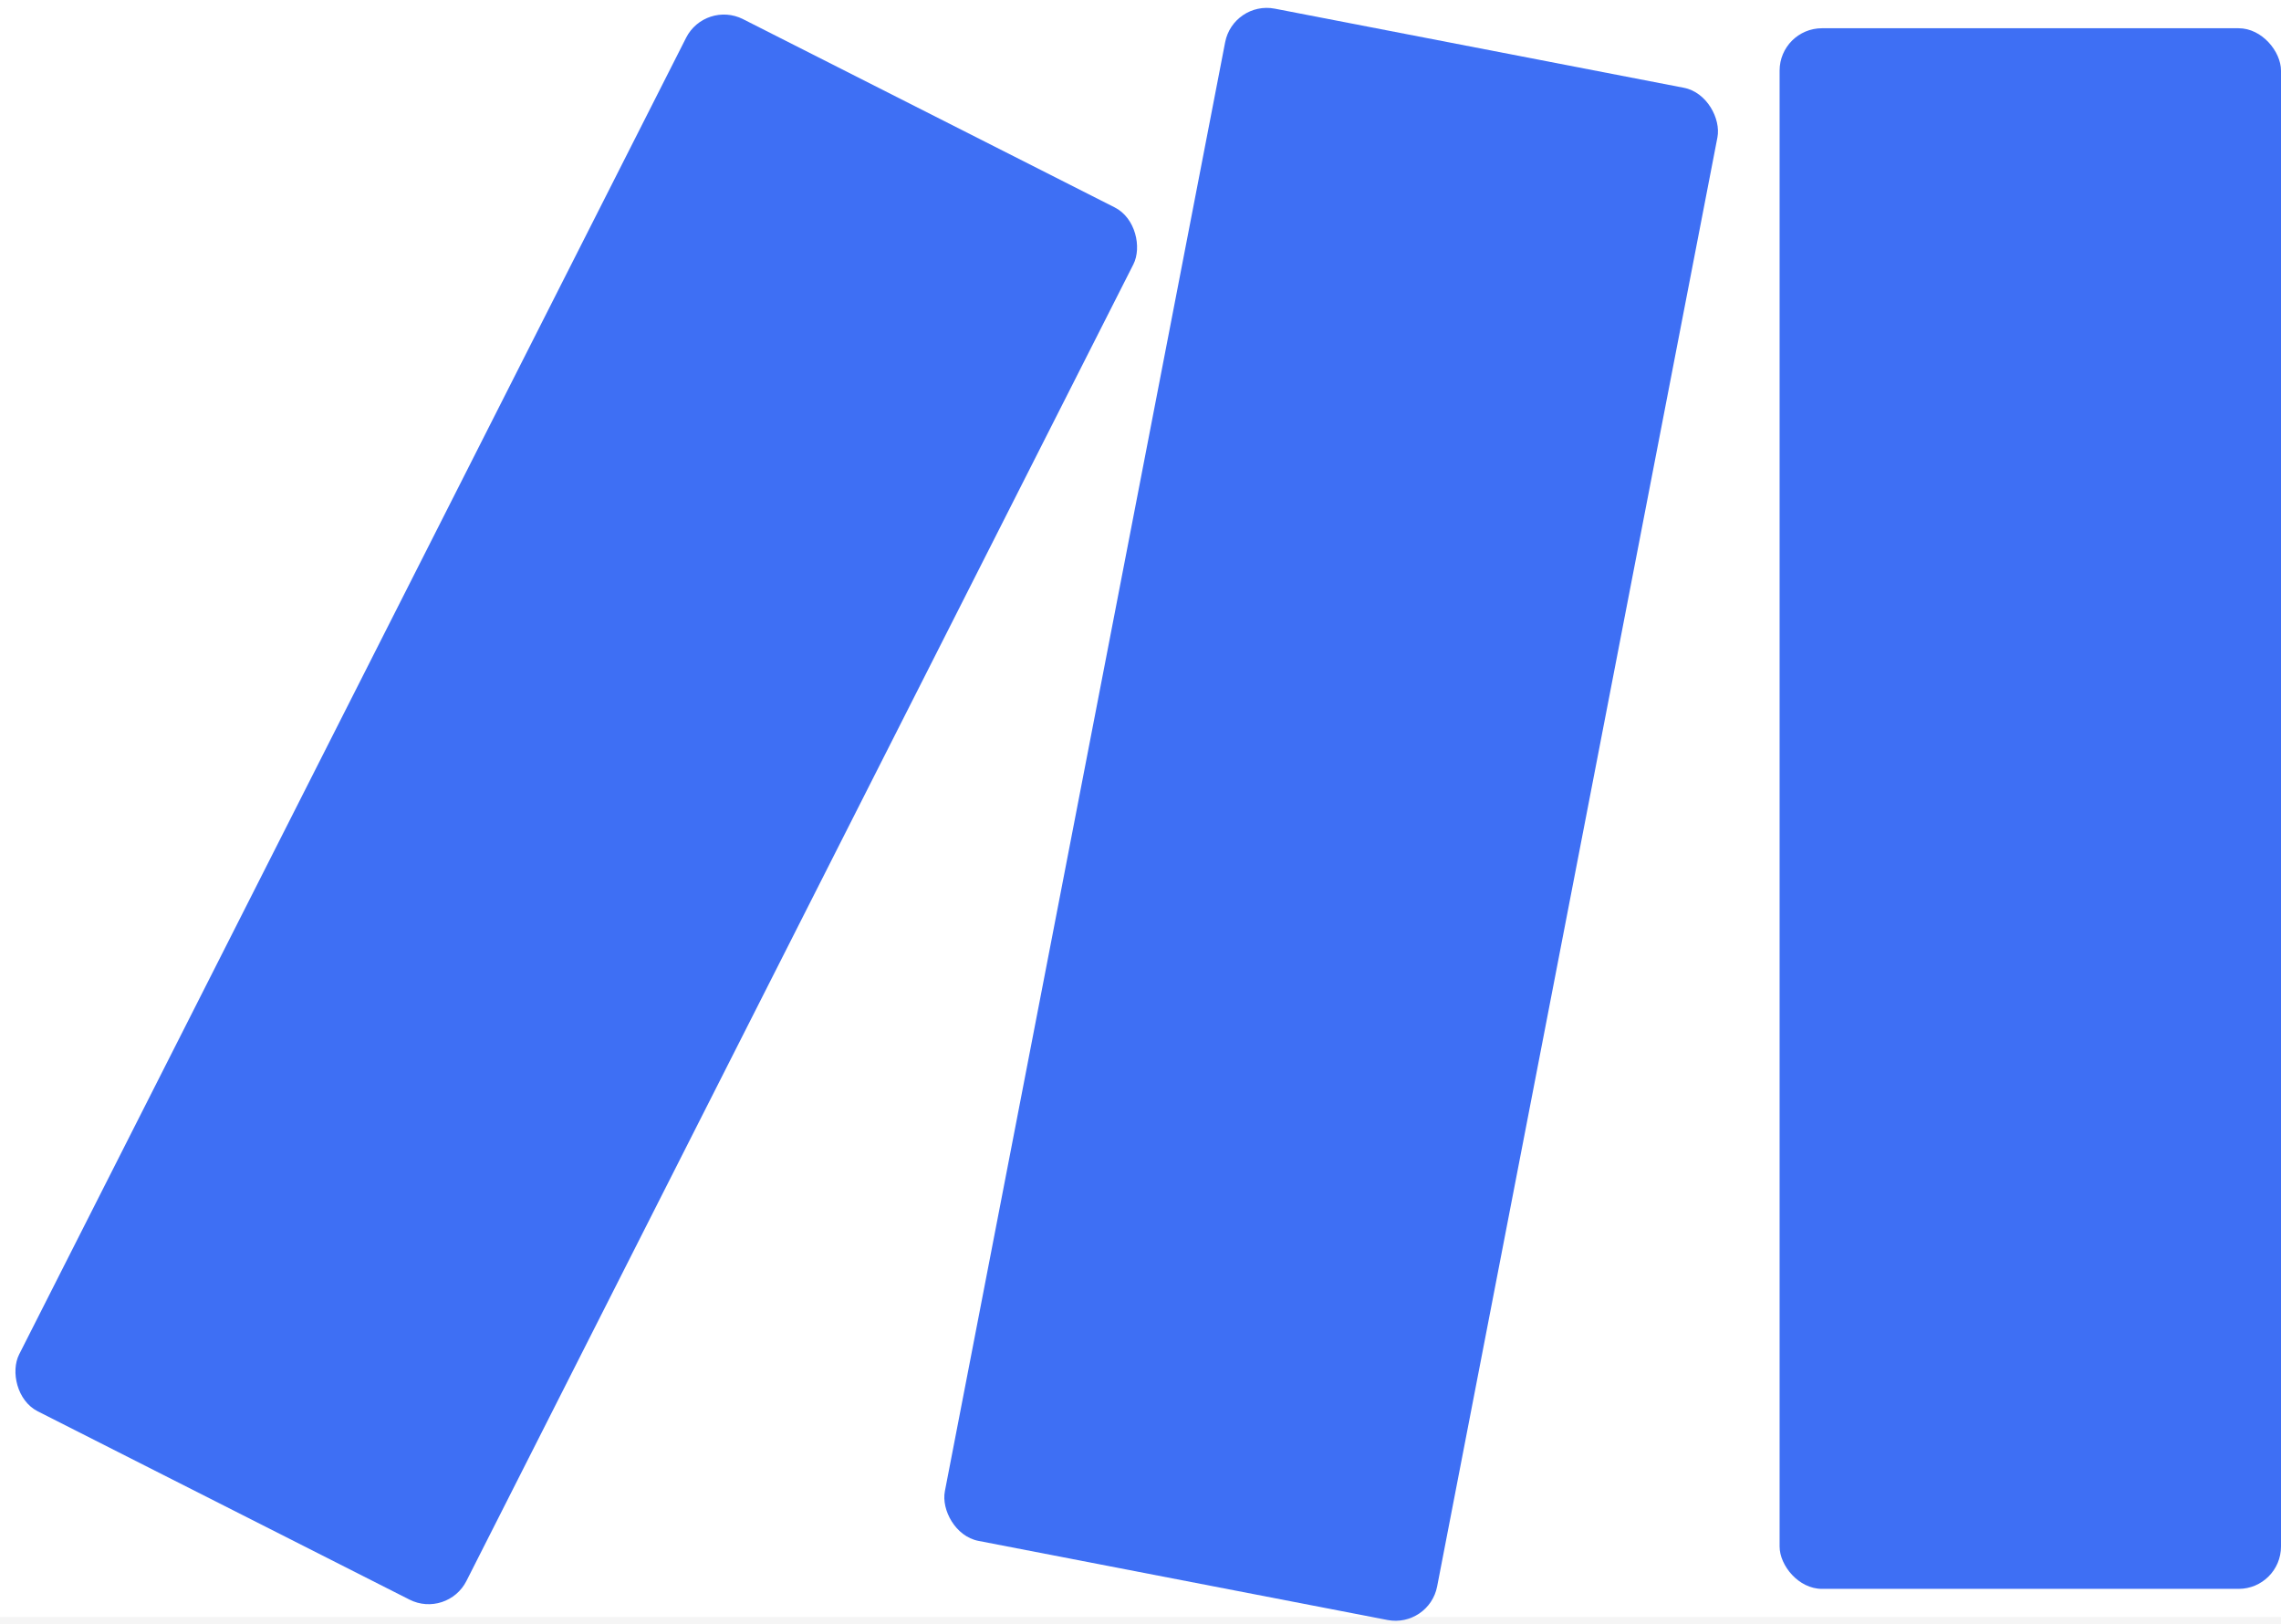 <svg width="323" height="230" viewBox="0 0 323 230" fill="none" xmlns="http://www.w3.org/2000/svg">
<rect width="323" height="230" fill="#F5F5F5"/>
<rect width="323" height="229" fill="white"/>
<rect x="252" y="4" width="71" height="221" rx="6" fill="#3E6FF4"/>
<rect x="174.626" y="0.087" width="71" height="221" rx="6" transform="rotate(10.947 174.626 0.087)" fill="#3E6FF4"/>
<rect x="99.864" width="71" height="221" rx="6" transform="rotate(26.864 99.864 0)" fill="#3E6FF4"/>
</svg>
